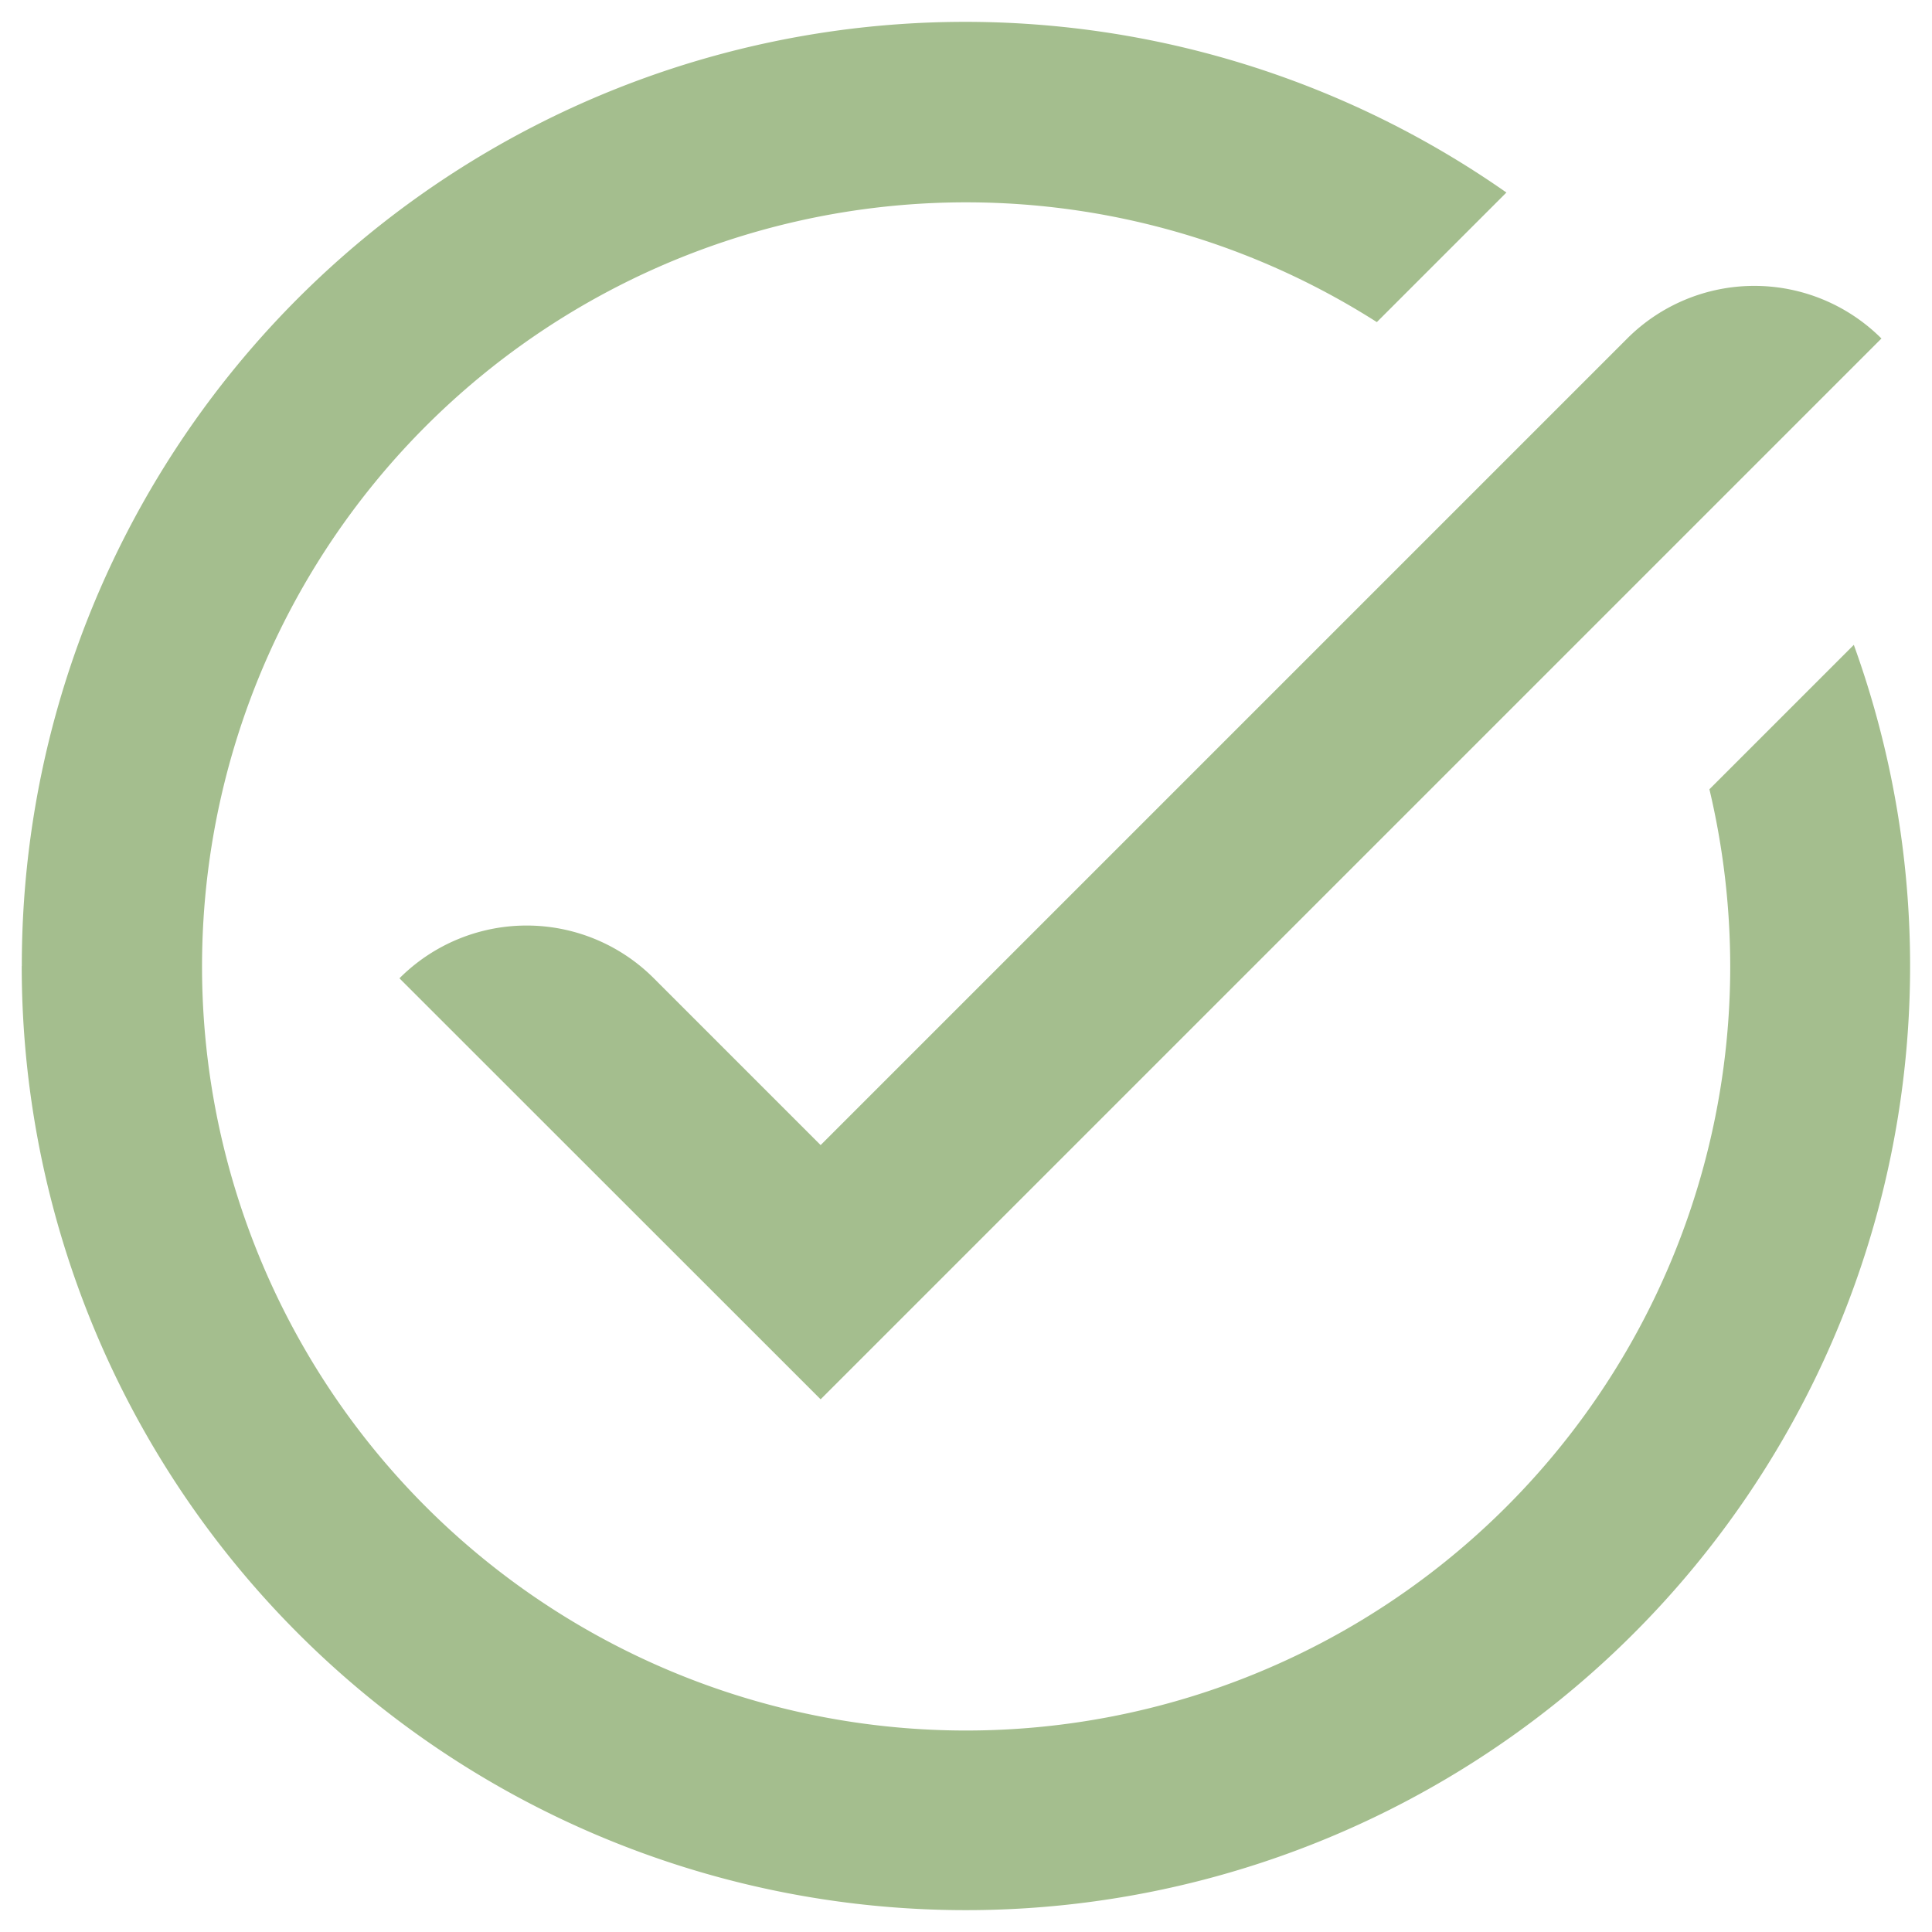 <?xml version="1.0" encoding="UTF-8"?>
<svg xmlns="http://www.w3.org/2000/svg" width="44.284" height="44.284" viewBox="0 0 44.284 44.284">
  <path id="check" d="M14690.287,8481.717a21.624,21.624,0,0,1,34.029-17.73l-2.97,2.97a17.514,17.514,0,1,0,8.1,14.761,17.657,17.657,0,0,0-.477-4.053l3.31-3.31a21.642,21.642,0,1,1-41.994,7.362Zm8.656.281a4.119,4.119,0,0,1,5.831,0l3.823,3.823,18.488-18.488a4.122,4.122,0,0,1,5.827,0l-24.315,24.315Z" transform="translate(-14689.787 -8459.574)" fill="#a4be8e" stroke="rgba(0,0,0,0)" stroke-width="1"></path>
</svg>
